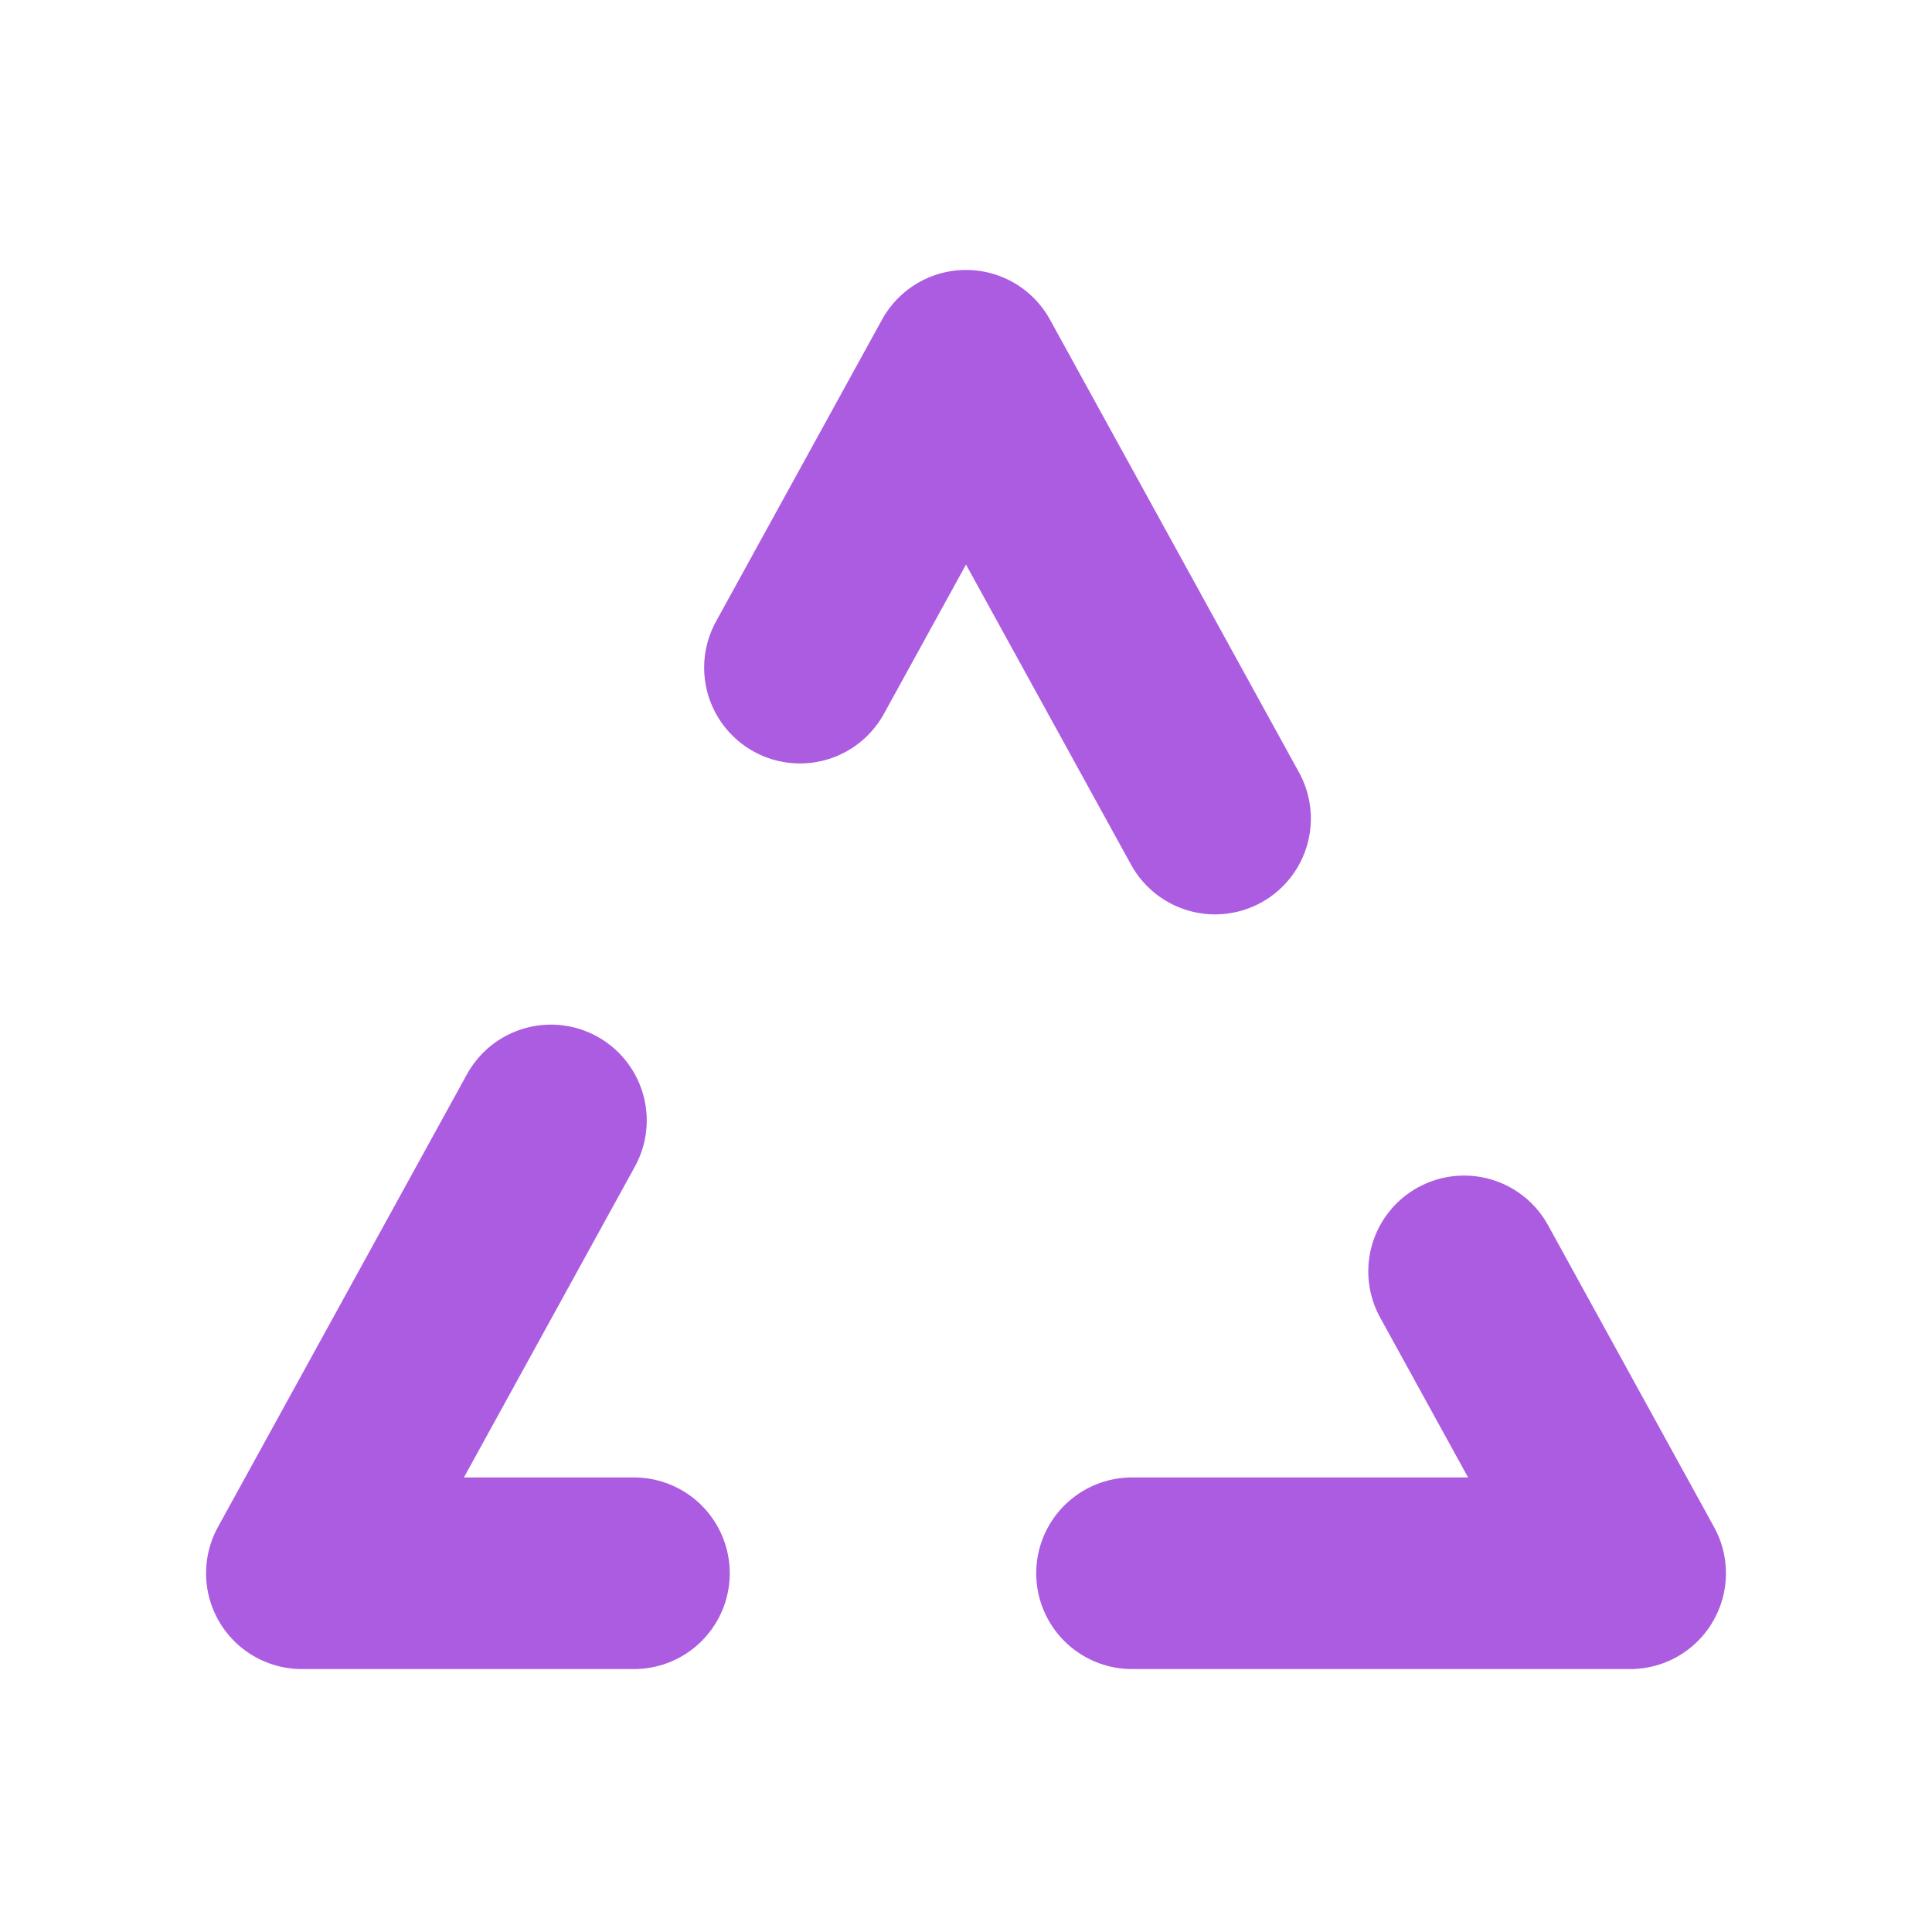 <svg width="32" height="32" viewBox="0 0 32 32" fill="none" xmlns="http://www.w3.org/2000/svg">
<g clip-path="url(#clip0_901_7521)">
<g filter="url(#filter0_di_901_7521)">
<path d="M13.25 10L14.625 7.5L16 5L17.375 7.5L18.75 10L20.125 12.5" stroke="#AC5CE0" stroke-width="3.174" stroke-linecap="round" stroke-linejoin="round"/>
</g>
<g filter="url(#filter1_di_901_7521)">
<path d="M24.25 20L25.625 22.5L27 25H24.25H21.5H18.75" stroke="#AC5CE0" stroke-width="3.174" stroke-linecap="round" stroke-linejoin="round"/>
</g>
<g filter="url(#filter2_di_901_7521)">
<path d="M10.5 25H7.75H5L6.375 22.5L7.75 20L9.125 17.5" stroke="#AC5CE0" stroke-width="3.174" stroke-linecap="round" stroke-linejoin="round"/>
</g>
</g>
<defs>
<filter id="filter0_di_901_7521" x="7.663" y="-0.587" width="18.05" height="18.674" filterUnits="userSpaceOnUse" color-interpolation-filters="sRGB">
<feFlood flood-opacity="0" result="BackgroundImageFix"/>
<feColorMatrix in="SourceAlpha" type="matrix" values="0 0 0 0 0 0 0 0 0 0 0 0 0 0 0 0 0 0 127 0" result="hardAlpha"/>
<feOffset/>
<feGaussianBlur stdDeviation="2"/>
<feComposite in2="hardAlpha" operator="out"/>
<feColorMatrix type="matrix" values="0 0 0 0 0.675 0 0 0 0 0.361 0 0 0 0 0.878 0 0 0 0.5 0"/>
<feBlend mode="normal" in2="BackgroundImageFix" result="effect1_dropShadow_901_7521"/>
<feBlend mode="normal" in="SourceGraphic" in2="effect1_dropShadow_901_7521" result="shape"/>
<feColorMatrix in="SourceAlpha" type="matrix" values="0 0 0 0 0 0 0 0 0 0 0 0 0 0 0 0 0 0 127 0" result="hardAlpha"/>
<feOffset dy="1.058"/>
<feGaussianBlur stdDeviation="0.529"/>
<feComposite in2="hardAlpha" operator="arithmetic" k2="-1" k3="1"/>
<feColorMatrix type="matrix" values="0 0 0 0 1 0 0 0 0 1 0 0 0 0 1 0 0 0 1 0"/>
<feBlend mode="soft-light" in2="shape" result="effect2_innerShadow_901_7521"/>
</filter>
<filter id="filter1_di_901_7521" x="13.163" y="14.413" width="19.424" height="16.174" filterUnits="userSpaceOnUse" color-interpolation-filters="sRGB">
<feFlood flood-opacity="0" result="BackgroundImageFix"/>
<feColorMatrix in="SourceAlpha" type="matrix" values="0 0 0 0 0 0 0 0 0 0 0 0 0 0 0 0 0 0 127 0" result="hardAlpha"/>
<feOffset/>
<feGaussianBlur stdDeviation="2"/>
<feComposite in2="hardAlpha" operator="out"/>
<feColorMatrix type="matrix" values="0 0 0 0 0.675 0 0 0 0 0.361 0 0 0 0 0.878 0 0 0 0.5 0"/>
<feBlend mode="normal" in2="BackgroundImageFix" result="effect1_dropShadow_901_7521"/>
<feBlend mode="normal" in="SourceGraphic" in2="effect1_dropShadow_901_7521" result="shape"/>
<feColorMatrix in="SourceAlpha" type="matrix" values="0 0 0 0 0 0 0 0 0 0 0 0 0 0 0 0 0 0 127 0" result="hardAlpha"/>
<feOffset dy="1.058"/>
<feGaussianBlur stdDeviation="0.529"/>
<feComposite in2="hardAlpha" operator="arithmetic" k2="-1" k3="1"/>
<feColorMatrix type="matrix" values="0 0 0 0 1 0 0 0 0 1 0 0 0 0 1 0 0 0 1 0"/>
<feBlend mode="soft-light" in2="shape" result="effect2_innerShadow_901_7521"/>
</filter>
<filter id="filter2_di_901_7521" x="-0.587" y="11.913" width="16.674" height="18.674" filterUnits="userSpaceOnUse" color-interpolation-filters="sRGB">
<feFlood flood-opacity="0" result="BackgroundImageFix"/>
<feColorMatrix in="SourceAlpha" type="matrix" values="0 0 0 0 0 0 0 0 0 0 0 0 0 0 0 0 0 0 127 0" result="hardAlpha"/>
<feOffset/>
<feGaussianBlur stdDeviation="2"/>
<feComposite in2="hardAlpha" operator="out"/>
<feColorMatrix type="matrix" values="0 0 0 0 0.675 0 0 0 0 0.361 0 0 0 0 0.878 0 0 0 0.5 0"/>
<feBlend mode="normal" in2="BackgroundImageFix" result="effect1_dropShadow_901_7521"/>
<feBlend mode="normal" in="SourceGraphic" in2="effect1_dropShadow_901_7521" result="shape"/>
<feColorMatrix in="SourceAlpha" type="matrix" values="0 0 0 0 0 0 0 0 0 0 0 0 0 0 0 0 0 0 127 0" result="hardAlpha"/>
<feOffset dy="1.058"/>
<feGaussianBlur stdDeviation="0.529"/>
<feComposite in2="hardAlpha" operator="arithmetic" k2="-1" k3="1"/>
<feColorMatrix type="matrix" values="0 0 0 0 1 0 0 0 0 1 0 0 0 0 1 0 0 0 1 0"/>
<feBlend mode="soft-light" in2="shape" result="effect2_innerShadow_901_7521"/>
</filter>
<clipPath id="clip0_901_7521">
<rect width="32" height="32" fill="white"/>
</clipPath>
</defs>
</svg>
